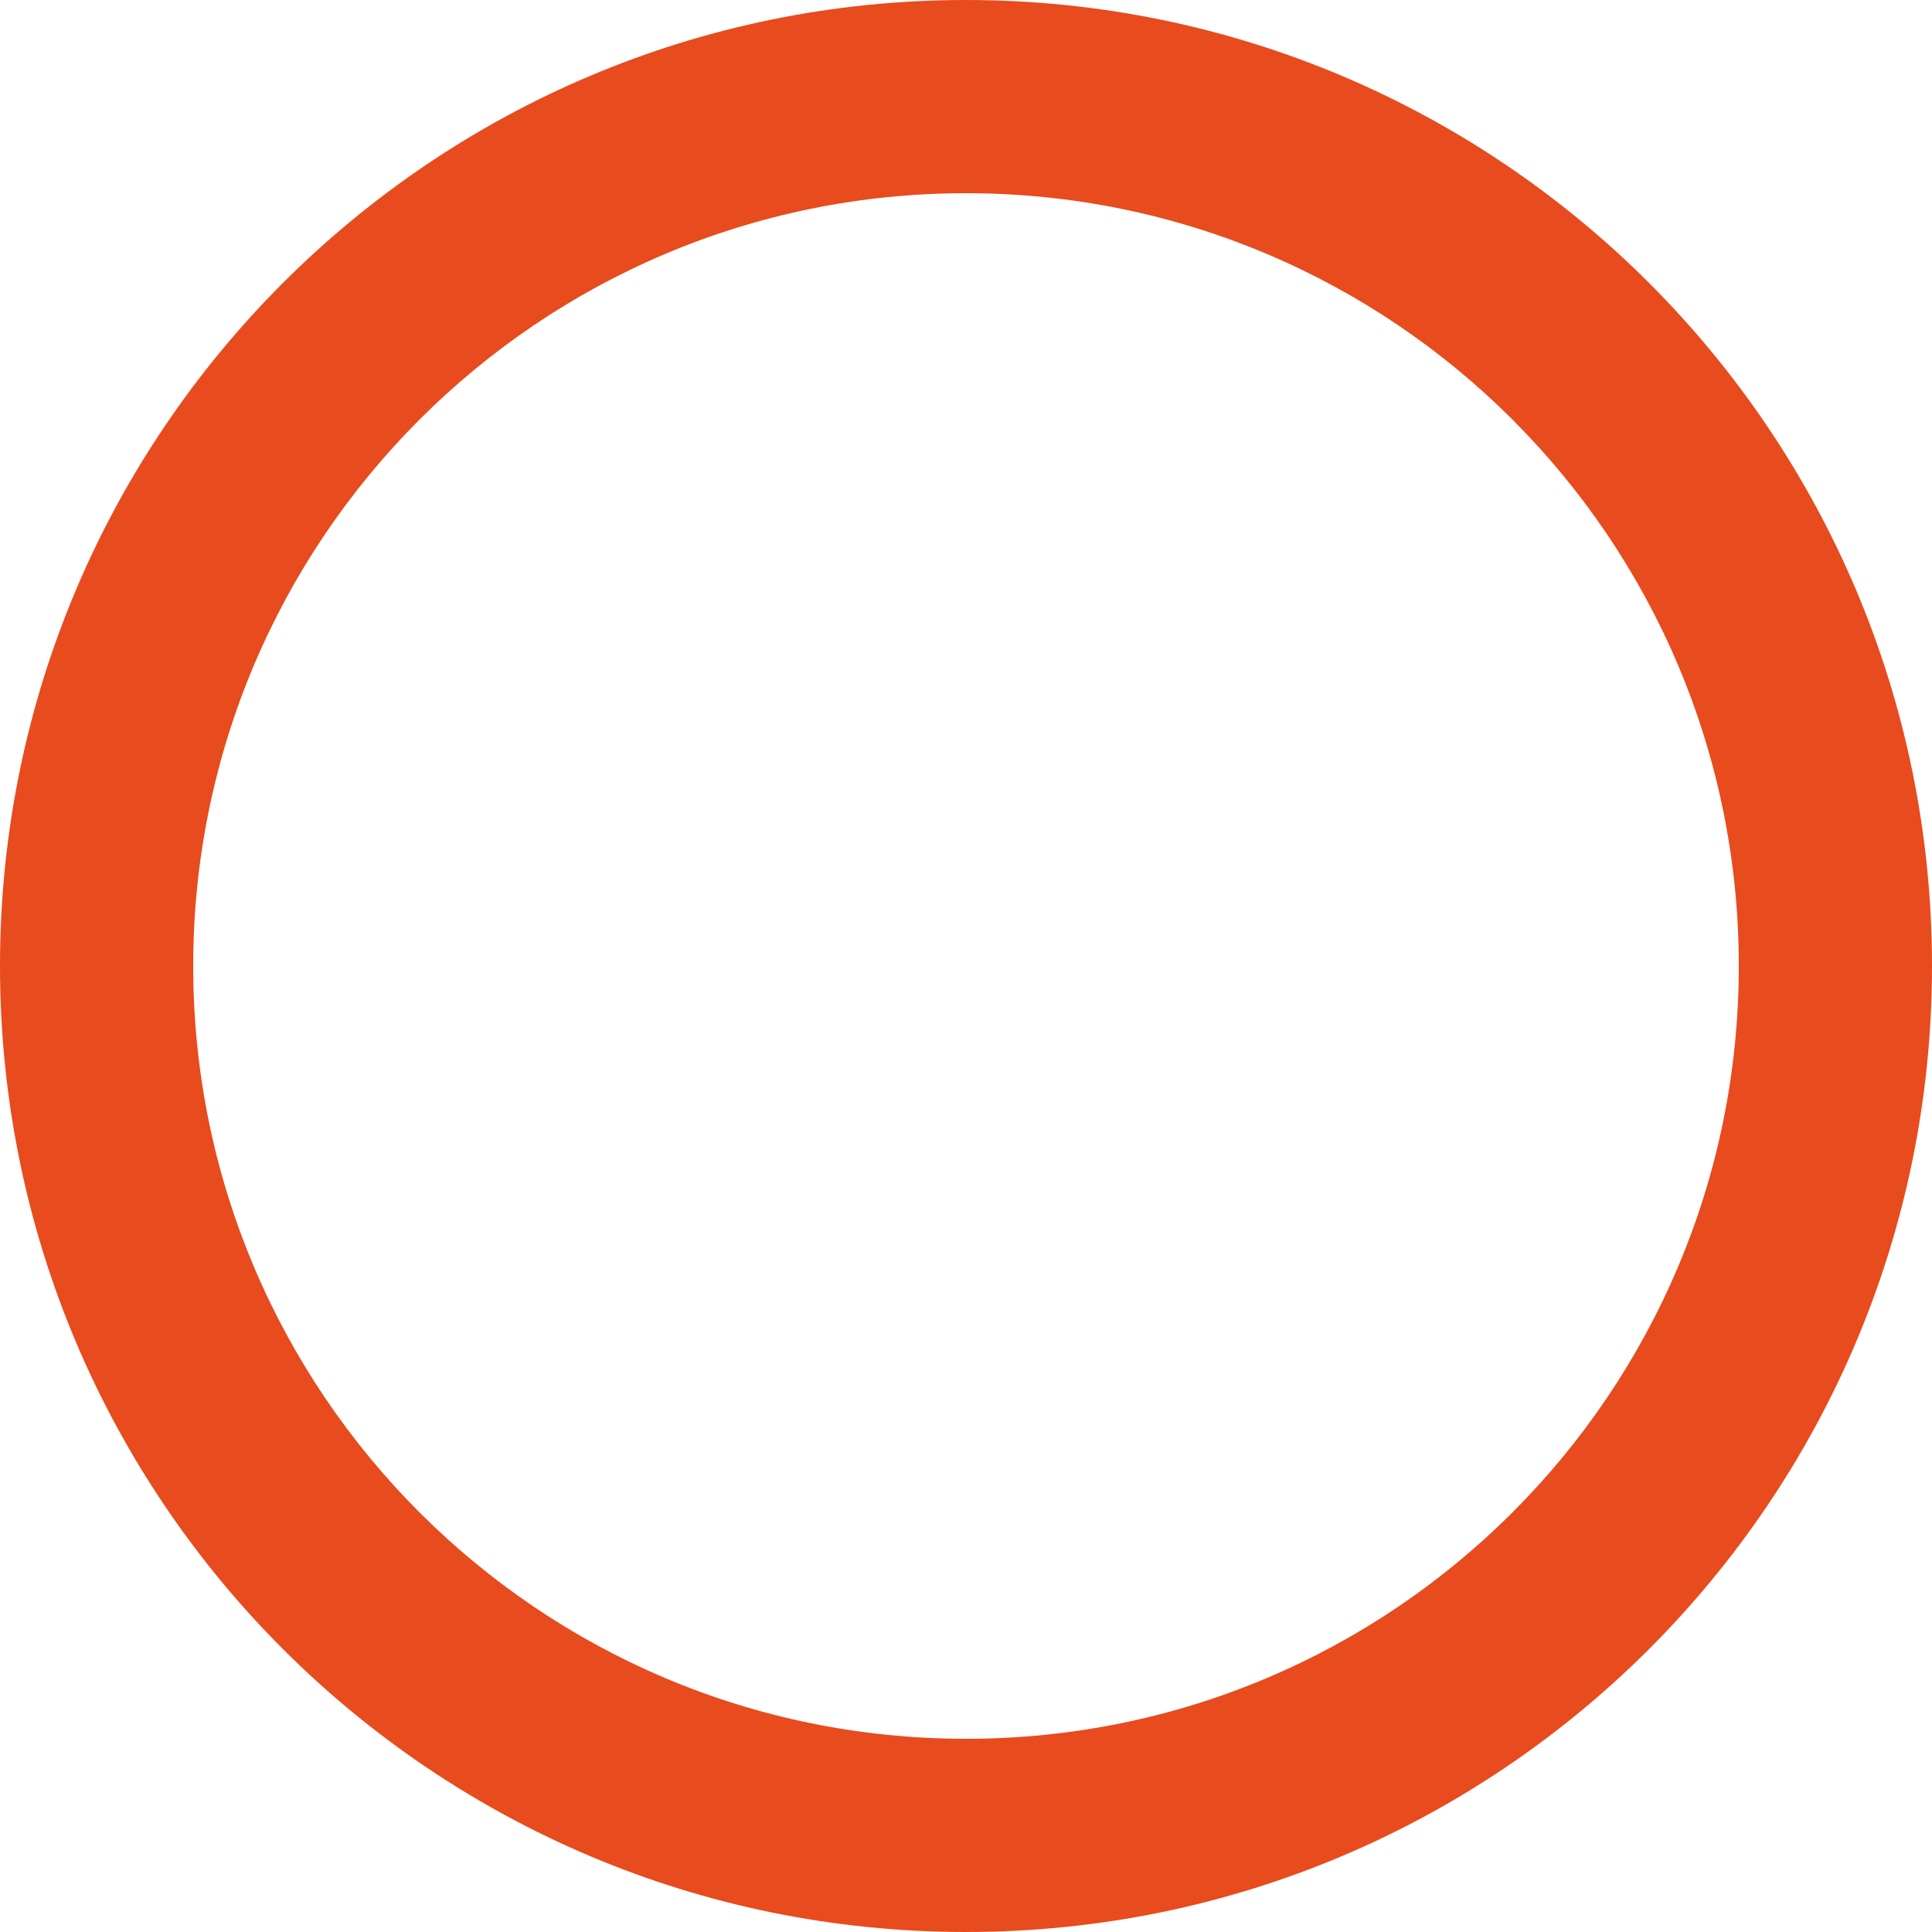 <?xml version="1.0" encoding="UTF-8"?> <svg xmlns="http://www.w3.org/2000/svg" width="180" height="180" viewBox="0 0 180 180" fill="none"><path d="M180 90C180 139.706 139.706 180 90 180C40.294 180 0 139.706 0 90C0 40.294 40.294 0 90 0C139.706 0 180 40.294 180 90ZM18 90C18 129.764 50.236 162 90 162C129.764 162 162 129.764 162 90C162 50.236 129.764 18 90 18C50.236 18 18 50.236 18 90Z" fill="#E84B1D"></path></svg> 